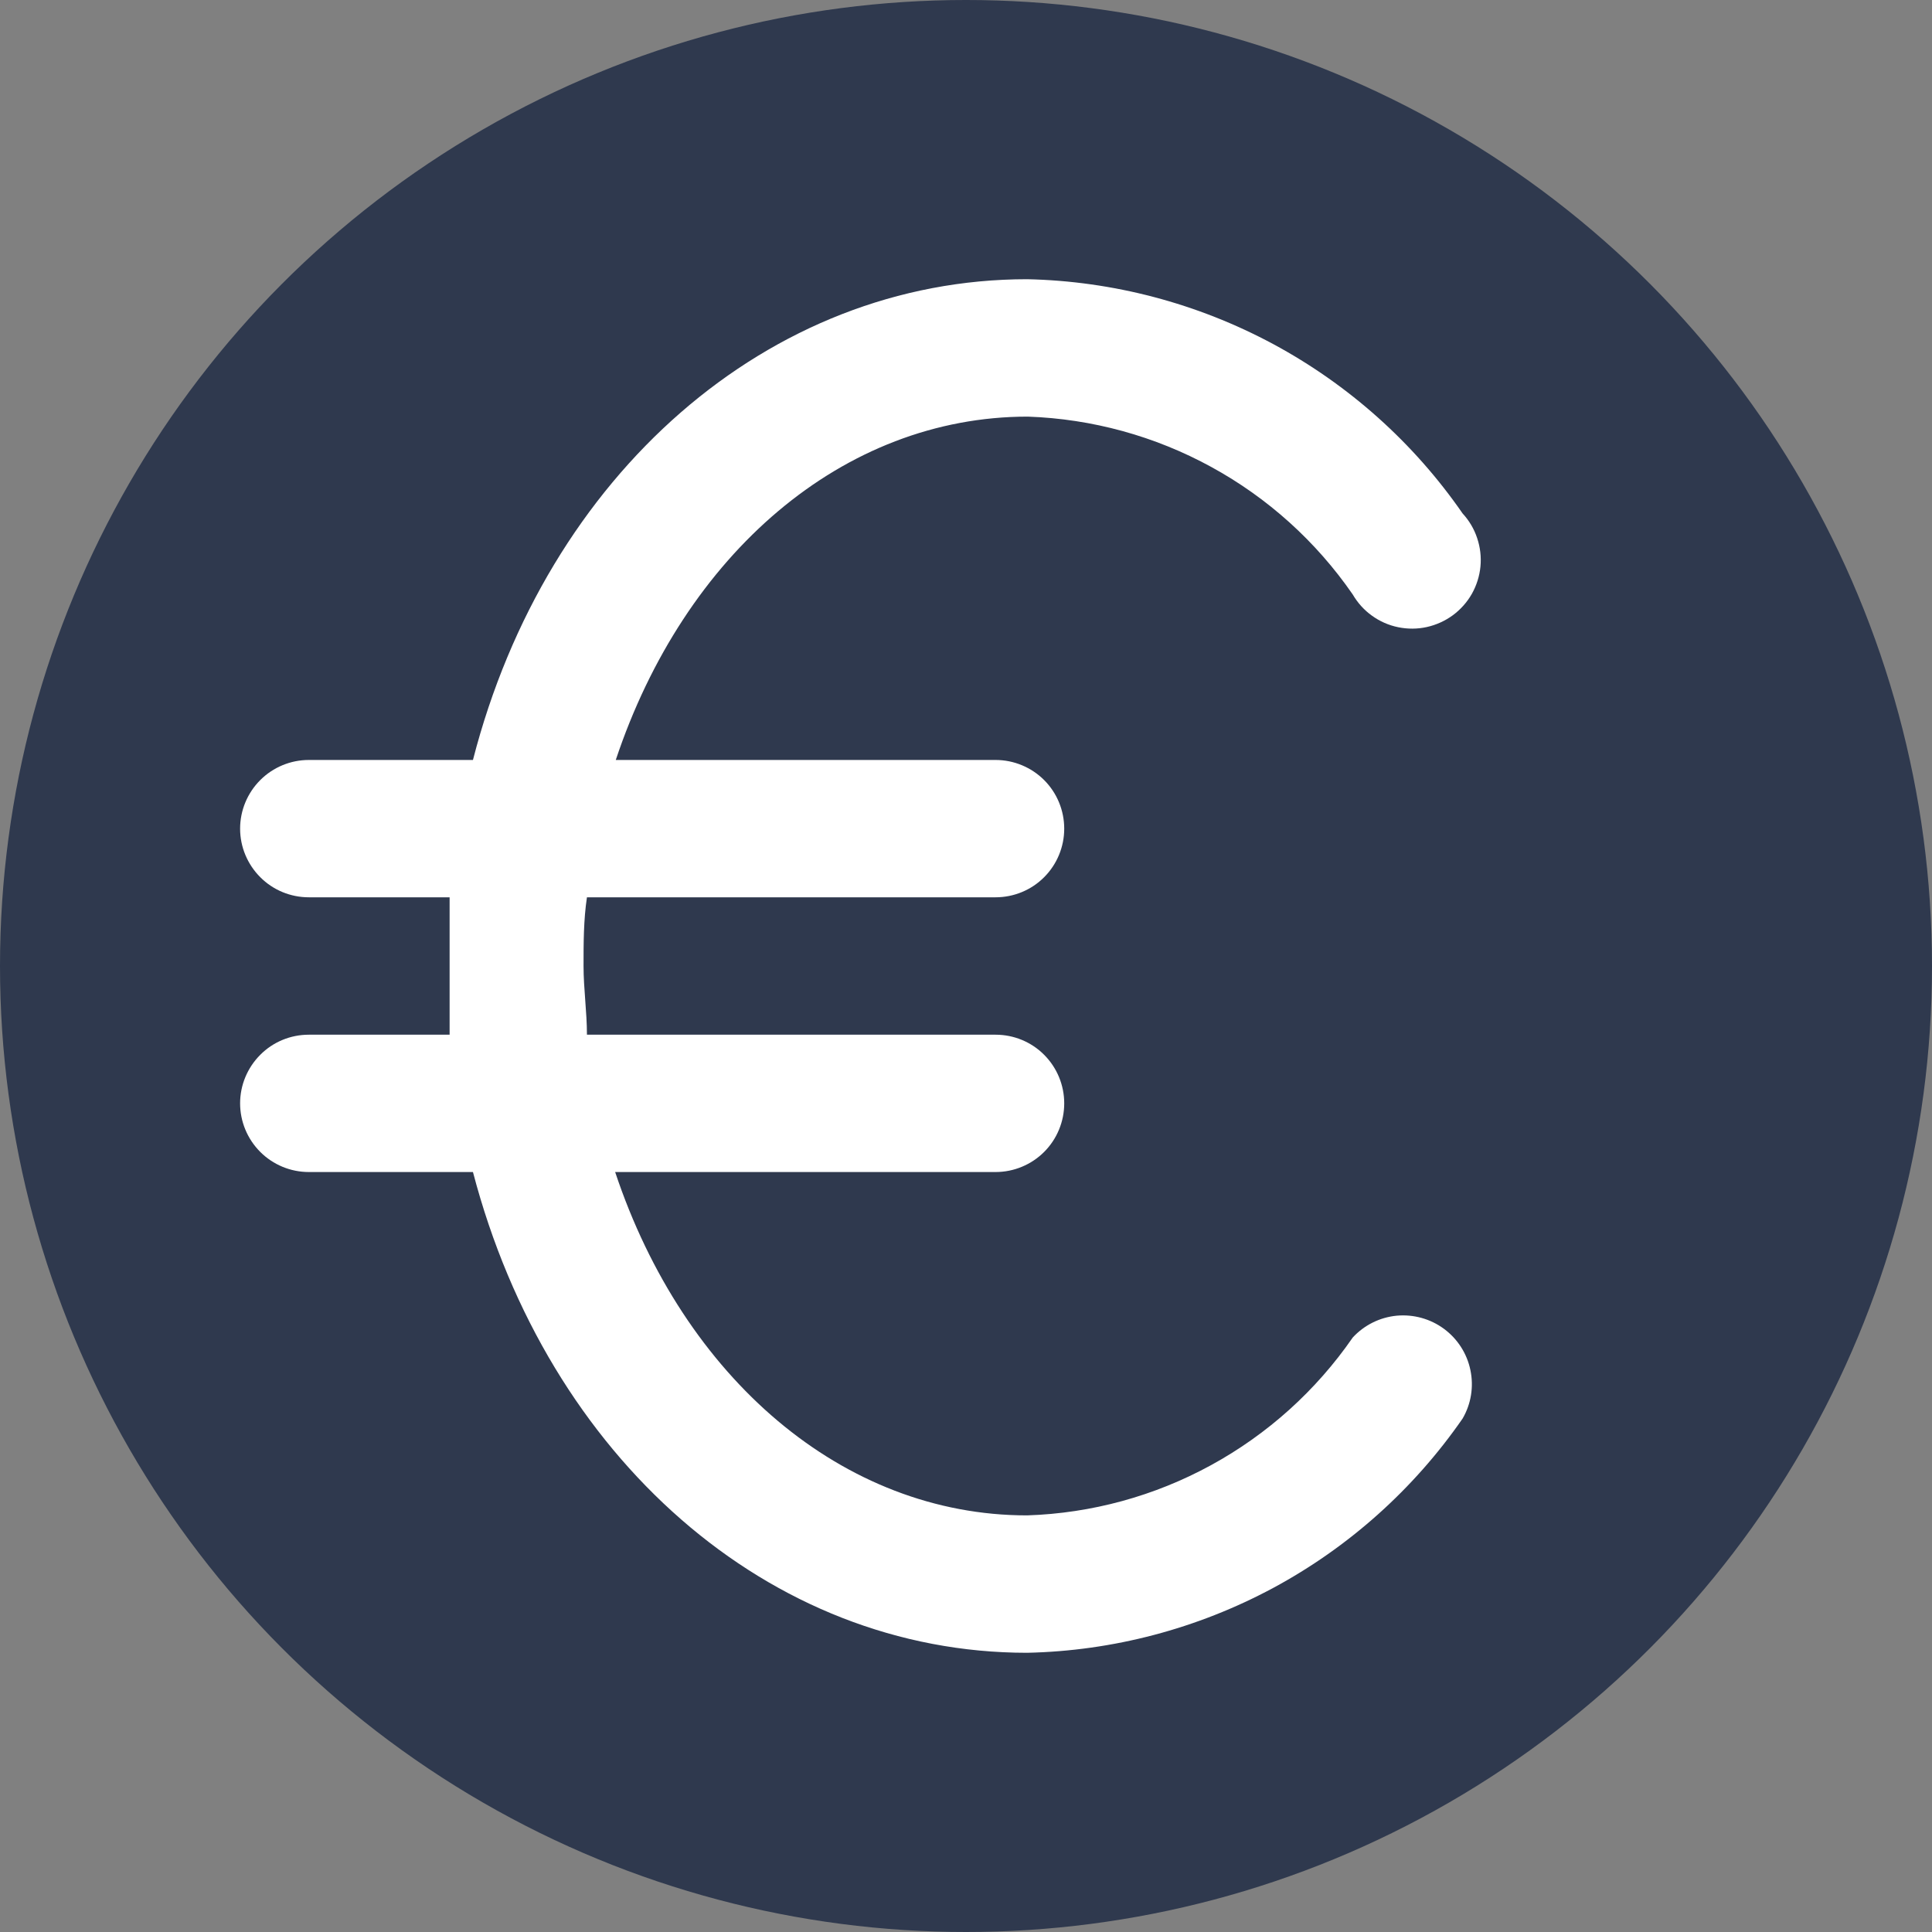<svg width="25" height="25" viewBox="0 0 25 25" fill="none" xmlns="http://www.w3.org/2000/svg">
<rect x="0" y="0" width="25" height="25" fill="#808080" stroke="none"/>
<circle cx="12.5" cy="12.5" r="12.5" fill="#2F394E"/>
<path d="M17.504 17.308C17.03 17.994 16.403 18.559 15.671 18.959C14.94 19.359 14.125 19.582 13.291 19.609C10.91 19.609 8.848 17.832 7.96 15.166H12.883C13.118 15.166 13.345 15.072 13.511 14.906C13.678 14.739 13.771 14.513 13.771 14.277C13.771 14.042 13.678 13.816 13.511 13.649C13.345 13.482 13.118 13.389 12.883 13.389H7.595C7.595 13.095 7.551 12.793 7.551 12.5C7.551 12.207 7.551 11.905 7.595 11.611H12.883C13.118 11.611 13.345 11.518 13.511 11.351C13.678 11.184 13.771 10.958 13.771 10.723C13.771 10.487 13.678 10.261 13.511 10.094C13.345 9.928 13.118 9.834 12.883 9.834H7.968C8.857 7.168 10.91 5.391 13.3 5.391C14.132 5.42 14.945 5.643 15.675 6.043C16.405 6.442 17.031 7.007 17.504 7.692C17.567 7.8 17.651 7.894 17.753 7.967C17.854 8.04 17.969 8.091 18.092 8.116C18.214 8.141 18.34 8.141 18.462 8.114C18.584 8.087 18.699 8.035 18.8 7.961C18.9 7.887 18.984 7.793 19.046 7.684C19.107 7.575 19.145 7.455 19.157 7.331C19.169 7.206 19.154 7.081 19.114 6.962C19.075 6.844 19.01 6.735 18.926 6.644C18.293 5.729 17.452 4.978 16.473 4.451C15.493 3.925 14.403 3.637 13.291 3.613C9.95 3.613 7.071 6.137 6.12 9.834H3.996C3.76 9.834 3.534 9.928 3.368 10.094C3.201 10.261 3.107 10.487 3.107 10.723C3.107 10.958 3.201 11.184 3.368 11.351C3.534 11.518 3.76 11.611 3.996 11.611H5.818V13.389H3.996C3.76 13.389 3.534 13.482 3.368 13.649C3.201 13.816 3.107 14.042 3.107 14.277C3.107 14.513 3.201 14.739 3.368 14.906C3.534 15.072 3.76 15.166 3.996 15.166H6.12C7.089 18.863 9.95 21.387 13.291 21.387C14.403 21.363 15.493 21.075 16.473 20.549C17.452 20.022 18.293 19.27 18.926 18.356C19.036 18.167 19.072 17.944 19.027 17.729C18.983 17.515 18.861 17.325 18.685 17.195C18.509 17.065 18.291 17.005 18.073 17.025C17.855 17.046 17.652 17.147 17.504 17.308Z" fill="white"/>
</svg>
